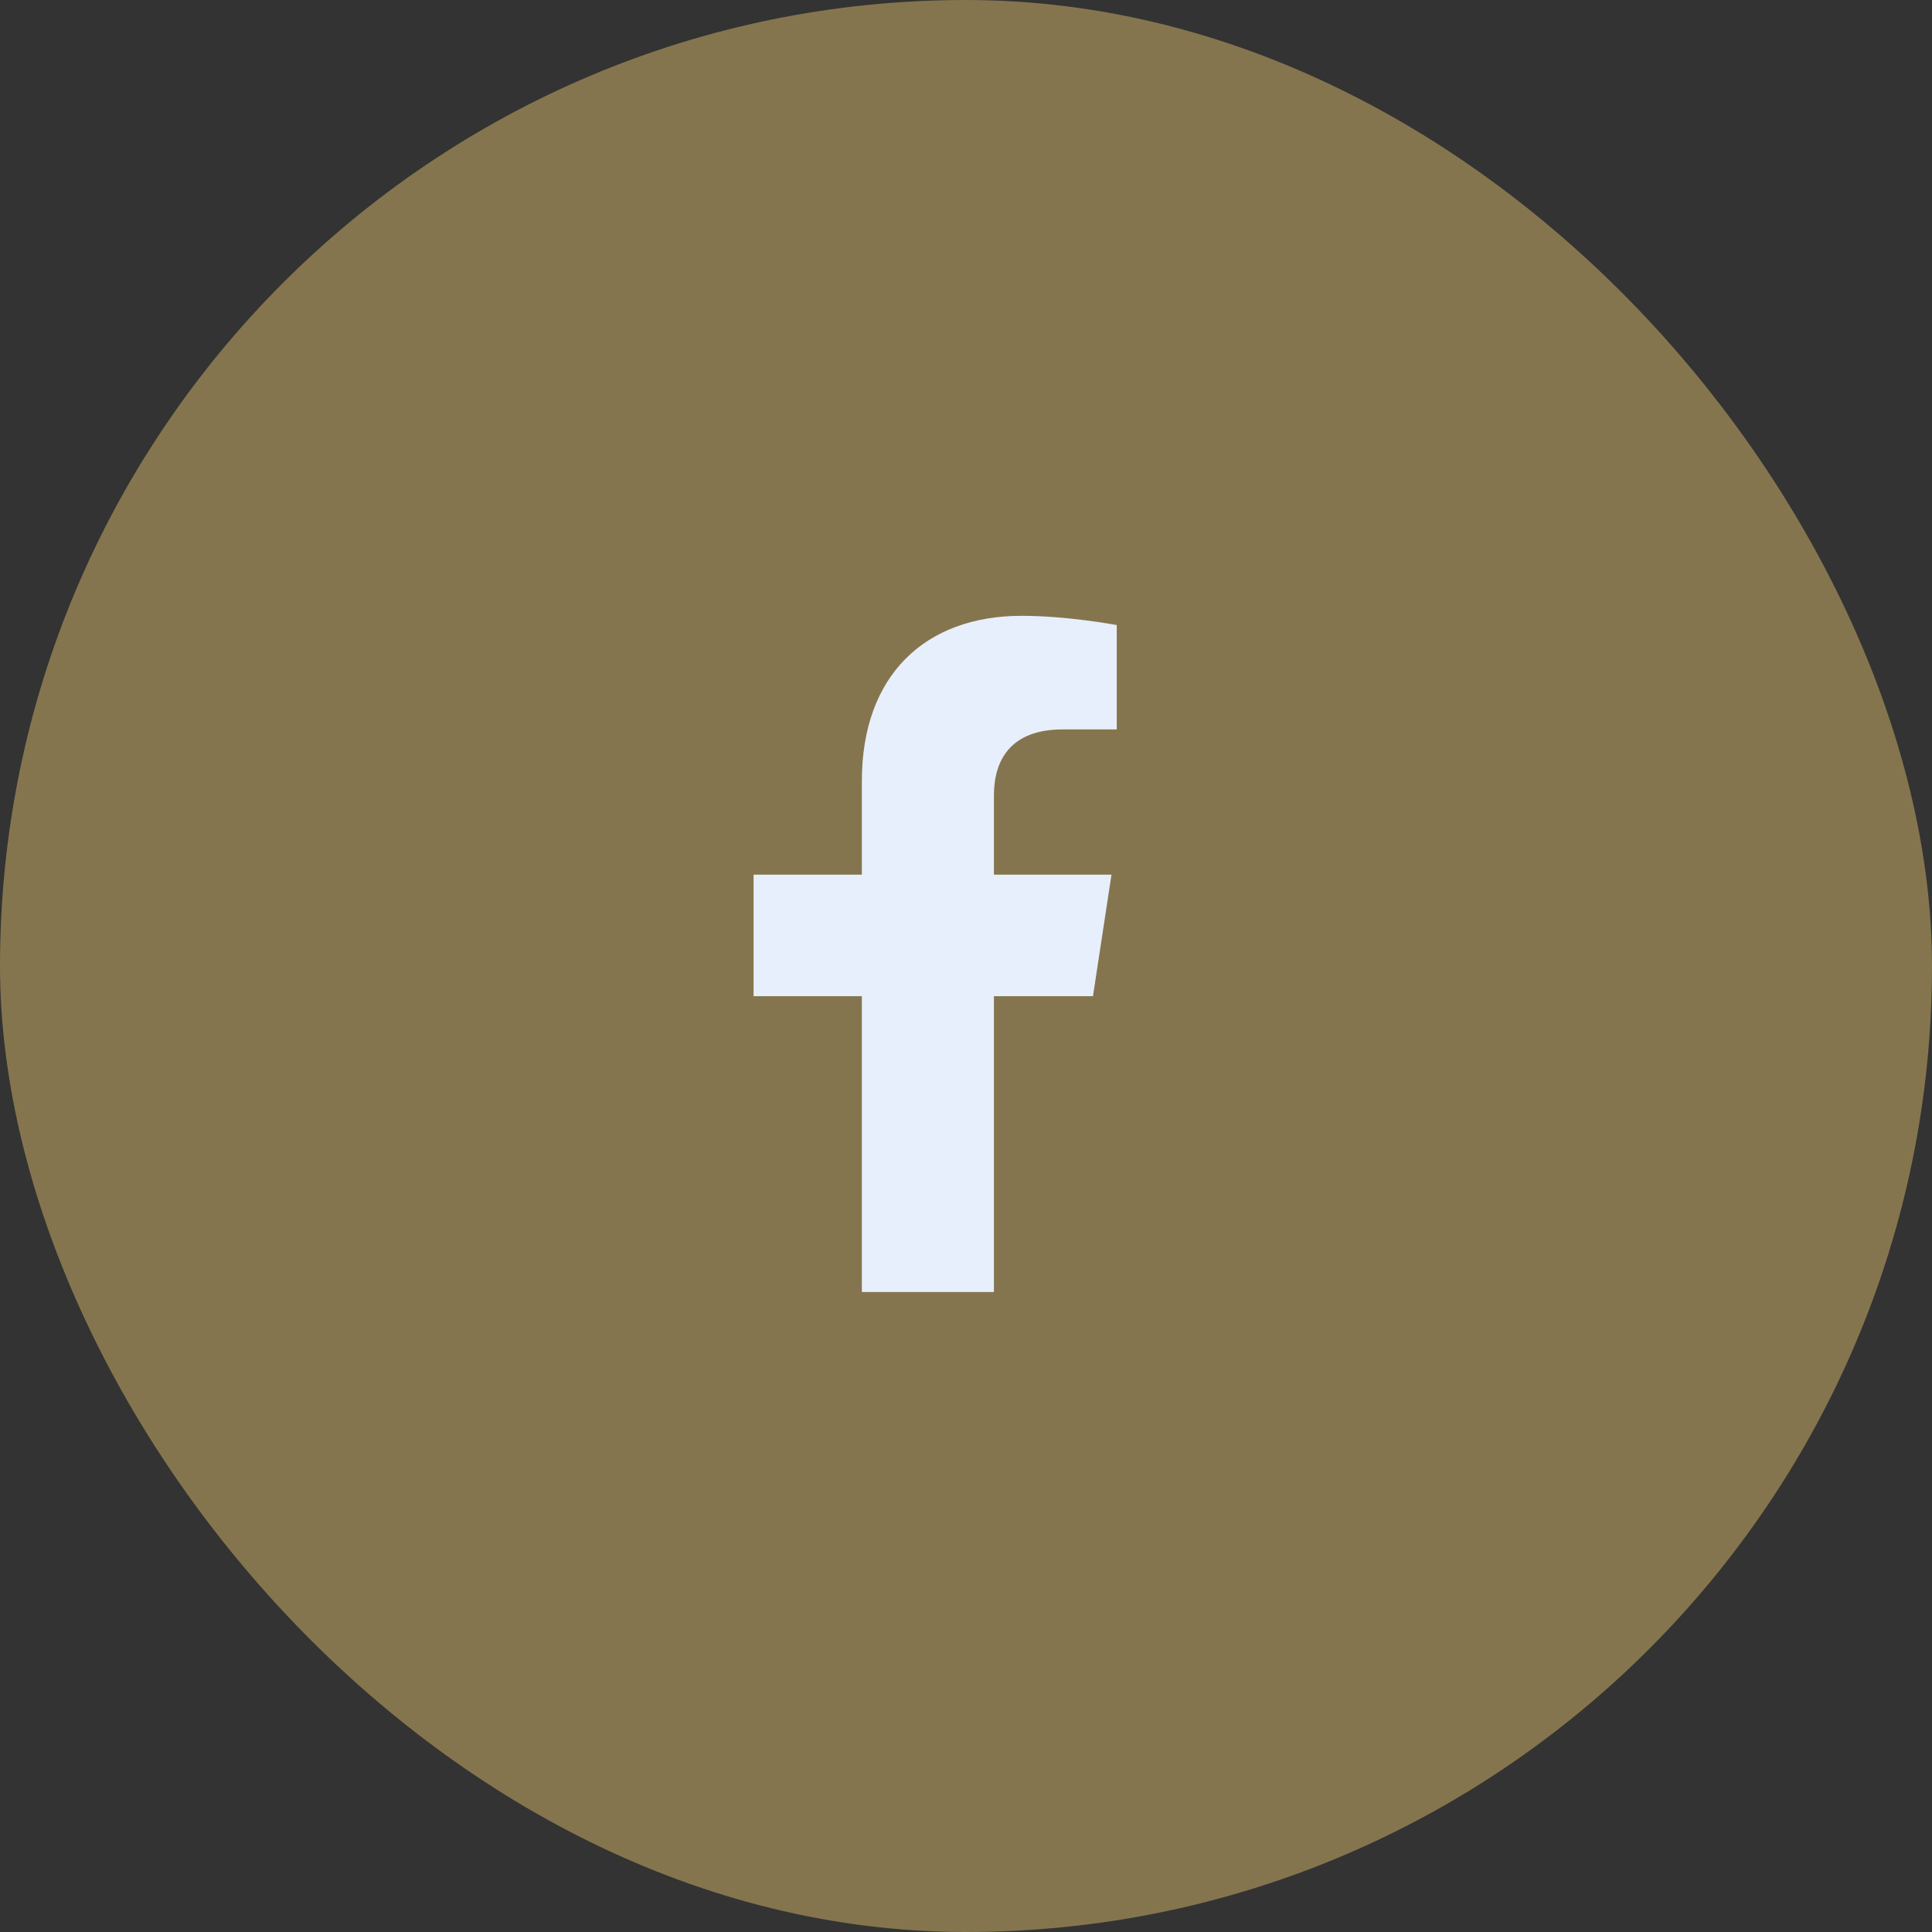 <svg width="40" height="40" viewBox="0 0 40 40" fill="none" xmlns="http://www.w3.org/2000/svg">
<rect x="0" y="0" width="40" height="40" fill="#333333" stroke="none"/>
<rect width="40" height="40" rx="20" fill="#85754E"/>
<path d="M22.629 20.625H20.578V26.75H17.844V20.625H15.602V18.109H17.844V16.168C17.844 13.98 19.156 12.75 21.152 12.75C22.109 12.75 23.121 12.941 23.121 12.941V15.102H22C20.906 15.102 20.578 15.758 20.578 16.469V18.109H23.012L22.629 20.625Z" fill="#E7EFFC"/>
</svg>
